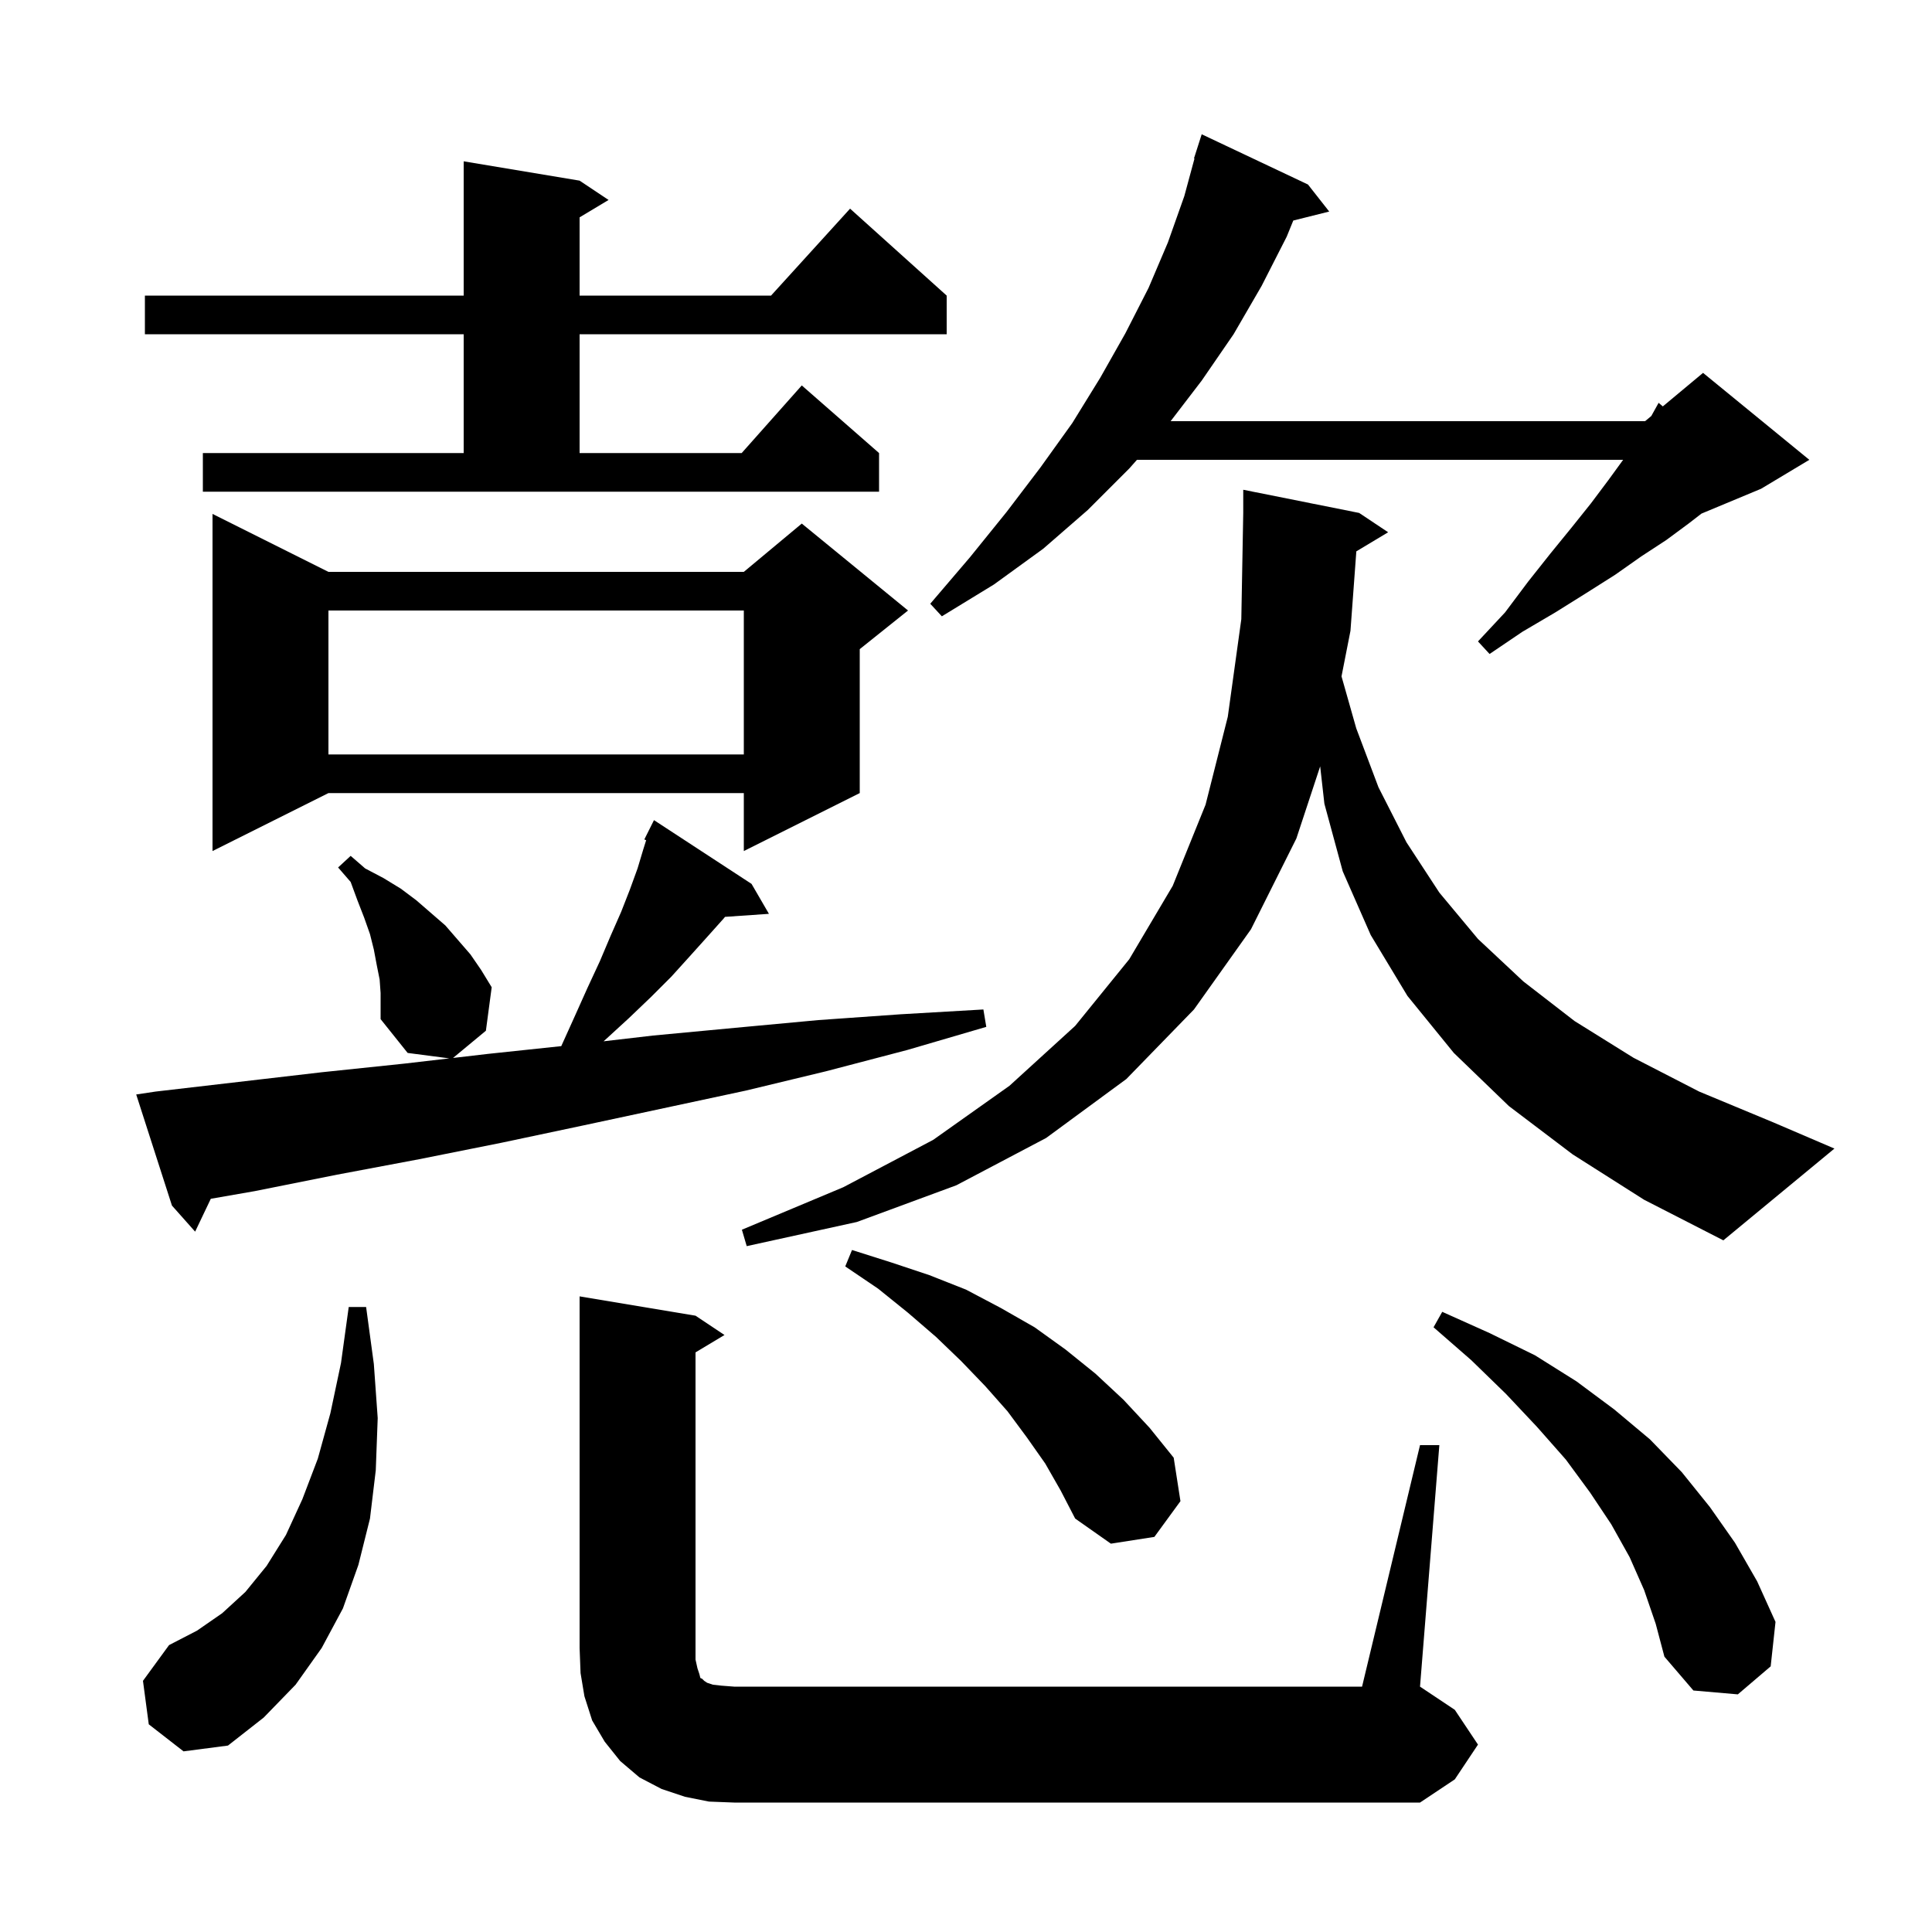 <svg xmlns="http://www.w3.org/2000/svg" xmlns:xlink="http://www.w3.org/1999/xlink" version="1.1" baseProfile="full" viewBox="0 0 200 200" width="200" height="200"><g fill="currentColor"><path d="M 147.0 149.6 L 149.0 149.6 L 147.0 174.6 L 150.6 177.0 L 153.0 180.6 L 150.6 184.2 L 147.0 186.6 L 76.0 186.6 L 73.4 186.5 L 70.9 186.0 L 68.5 185.2 L 66.2 184.0 L 64.2 182.3 L 62.6 180.3 L 61.3 178.1 L 60.5 175.6 L 60.1 173.2 L 60.0 170.6 L 60.0 134.2 L 72.0 136.2 L 75.0 138.2 L 72.0 140.0 L 72.0 171.8 L 72.2 172.7 L 72.4 173.3 L 72.5 173.7 L 72.7 173.8 L 72.9 174.0 L 73.2 174.2 L 73.8 174.4 L 74.7 174.5 L 76.0 174.6 L 141.0 174.6 Z M 15.4 178.5 L 14.8 174.0 L 17.5 170.3 L 20.4 168.8 L 23.0 167.0 L 25.4 164.8 L 27.6 162.1 L 29.6 158.9 L 31.3 155.2 L 32.9 151.0 L 34.2 146.3 L 35.3 141.1 L 36.1 135.3 L 37.9 135.3 L 38.7 141.2 L 39.1 146.8 L 38.9 152.2 L 38.3 157.2 L 37.1 162.0 L 35.5 166.5 L 33.3 170.6 L 30.6 174.4 L 27.3 177.8 L 23.6 180.7 L 19.0 181.3 Z M 170.2 164.6 L 168.7 161.2 L 166.8 157.8 L 164.6 154.5 L 162.1 151.1 L 159.1 147.7 L 155.9 144.3 L 152.3 140.8 L 148.4 137.4 L 149.3 135.8 L 154.2 138.0 L 158.9 140.3 L 163.2 143.0 L 167.1 145.9 L 170.8 149.0 L 174.1 152.4 L 177.0 156.0 L 179.6 159.7 L 181.9 163.7 L 183.8 167.9 L 183.3 172.5 L 179.9 175.4 L 175.3 175.0 L 172.3 171.5 L 171.4 168.1 Z M 108.2 151.5 L 106.3 148.8 L 104.3 146.1 L 102.0 143.5 L 99.5 140.9 L 96.9 138.4 L 94.0 135.9 L 90.9 133.4 L 87.5 131.1 L 88.2 129.4 L 92.3 130.7 L 96.2 132.0 L 100.0 133.5 L 103.6 135.4 L 107.1 137.4 L 110.3 139.7 L 113.4 142.2 L 116.3 144.9 L 119.0 147.8 L 121.5 150.9 L 122.2 155.4 L 119.5 159.1 L 115.0 159.8 L 111.3 157.2 L 109.8 154.3 Z M 162.8 119.5 L 156.2 114.5 L 150.5 109.0 L 145.7 103.1 L 141.9 96.8 L 139.0 90.2 L 137.1 83.2 L 136.664 79.334 L 134.2 86.8 L 129.5 96.2 L 123.6 104.5 L 116.6 111.7 L 108.3 117.8 L 99.0 122.7 L 88.7 126.5 L 77.3 129.0 L 76.8 127.3 L 87.3 122.9 L 96.6 118.0 L 104.5 112.4 L 111.3 106.2 L 116.9 99.3 L 121.4 91.7 L 124.8 83.3 L 127.1 74.2 L 128.5 64.1 L 128.7 53.1 L 128.7 50.7 L 140.7 53.1 L 143.7 55.1 L 140.407 57.076 L 139.8 65.3 L 138.873 70.017 L 140.4 75.4 L 142.7 81.5 L 145.6 87.2 L 149.0 92.4 L 153.0 97.2 L 157.7 101.6 L 163.0 105.7 L 169.1 109.5 L 175.9 113.0 L 183.6 116.2 L 189.9 118.9 L 178.4 128.4 L 170.2 124.2 Z M 16.1 113.0 L 33.3 111.0 L 41.9 110.1 L 46.517 109.563 L 42.2 109.0 L 39.4 105.5 L 39.4 102.8 L 39.3 101.4 L 39.0 99.9 L 38.7 98.3 L 38.3 96.7 L 37.7 95.0 L 37.0 93.2 L 36.3 91.3 L 35.0 89.8 L 36.3 88.6 L 37.8 89.9 L 39.7 90.9 L 41.5 92.0 L 43.1 93.2 L 46.1 95.8 L 48.7 98.8 L 49.8 100.4 L 50.9 102.2 L 50.3 106.7 L 46.898 109.519 L 50.5 109.1 L 58.102 108.295 L 59.5 105.2 L 60.8 102.3 L 62.1 99.5 L 63.2 96.9 L 64.3 94.4 L 65.2 92.1 L 66.0 89.9 L 66.6 87.9 L 66.891 86.979 L 66.7 86.9 L 67.7 84.9 L 77.8 91.5 L 79.6 94.6 L 75.055 94.913 L 74.9 95.1 L 73.2 97.0 L 71.4 99.0 L 69.5 101.1 L 67.4 103.2 L 65.1 105.4 L 62.7 107.6 L 62.479 107.795 L 67.6 107.2 L 76.1 106.4 L 84.7 105.6 L 93.2 105.0 L 101.8 104.5 L 102.1 106.3 L 93.9 108.7 L 85.5 110.9 L 77.2 112.9 L 60.4 116.5 L 51.9 118.3 L 43.4 120.0 L 34.9 121.6 L 26.4 123.3 L 21.822 124.098 L 20.2 127.5 L 17.8 124.8 L 14.1 113.3 Z M 34.0 59.2 L 77.0 59.2 L 83.0 54.2 L 94.0 63.2 L 89.0 67.2 L 89.0 82.1 L 77.0 88.1 L 77.0 82.1 L 34.0 82.1 L 22.0 88.1 L 22.0 53.2 Z M 34.0 63.2 L 34.0 78.1 L 77.0 78.1 L 77.0 63.2 Z M 135.4 19.1 L 137.6 21.9 L 133.88 22.83 L 133.2 24.5 L 130.6 29.6 L 127.7 34.6 L 124.4 39.4 L 121.183 43.6 L 170.3 43.6 L 170.941 43.066 L 171.7 41.7 L 172.134 42.072 L 176.3 38.6 L 187.3 47.6 L 182.3 50.6 L 176.134 53.169 L 174.8 54.2 L 172.5 55.9 L 169.9 57.6 L 167.2 59.5 L 164.2 61.4 L 161.0 63.4 L 157.6 65.4 L 154.2 67.7 L 153.0 66.4 L 155.8 63.4 L 158.2 60.2 L 160.5 57.3 L 162.7 54.6 L 164.7 52.1 L 166.5 49.7 L 168.027 47.6 L 117.698 47.6 L 116.9 48.5 L 112.6 52.8 L 108.0 56.8 L 102.9 60.5 L 97.5 63.8 L 96.3 62.5 L 100.4 57.7 L 104.2 53.0 L 107.7 48.4 L 111.0 43.8 L 113.9 39.1 L 116.5 34.5 L 118.9 29.8 L 120.9 25.1 L 122.6 20.3 L 123.653 16.412 L 123.6 16.4 L 124.4 13.9 Z M 21.0 46.9 L 48.0 46.9 L 48.0 34.6 L 15.0 34.6 L 15.0 30.6 L 48.0 30.6 L 48.0 16.7 L 60.0 18.7 L 63.0 20.7 L 60.0 22.5 L 60.0 30.6 L 79.818 30.6 L 88.0 21.6 L 98.0 30.6 L 98.0 34.6 L 60.0 34.6 L 60.0 46.9 L 76.778 46.9 L 83.0 39.9 L 91.0 46.9 L 91.0 50.9 L 21.0 50.9 Z "/></g></svg>